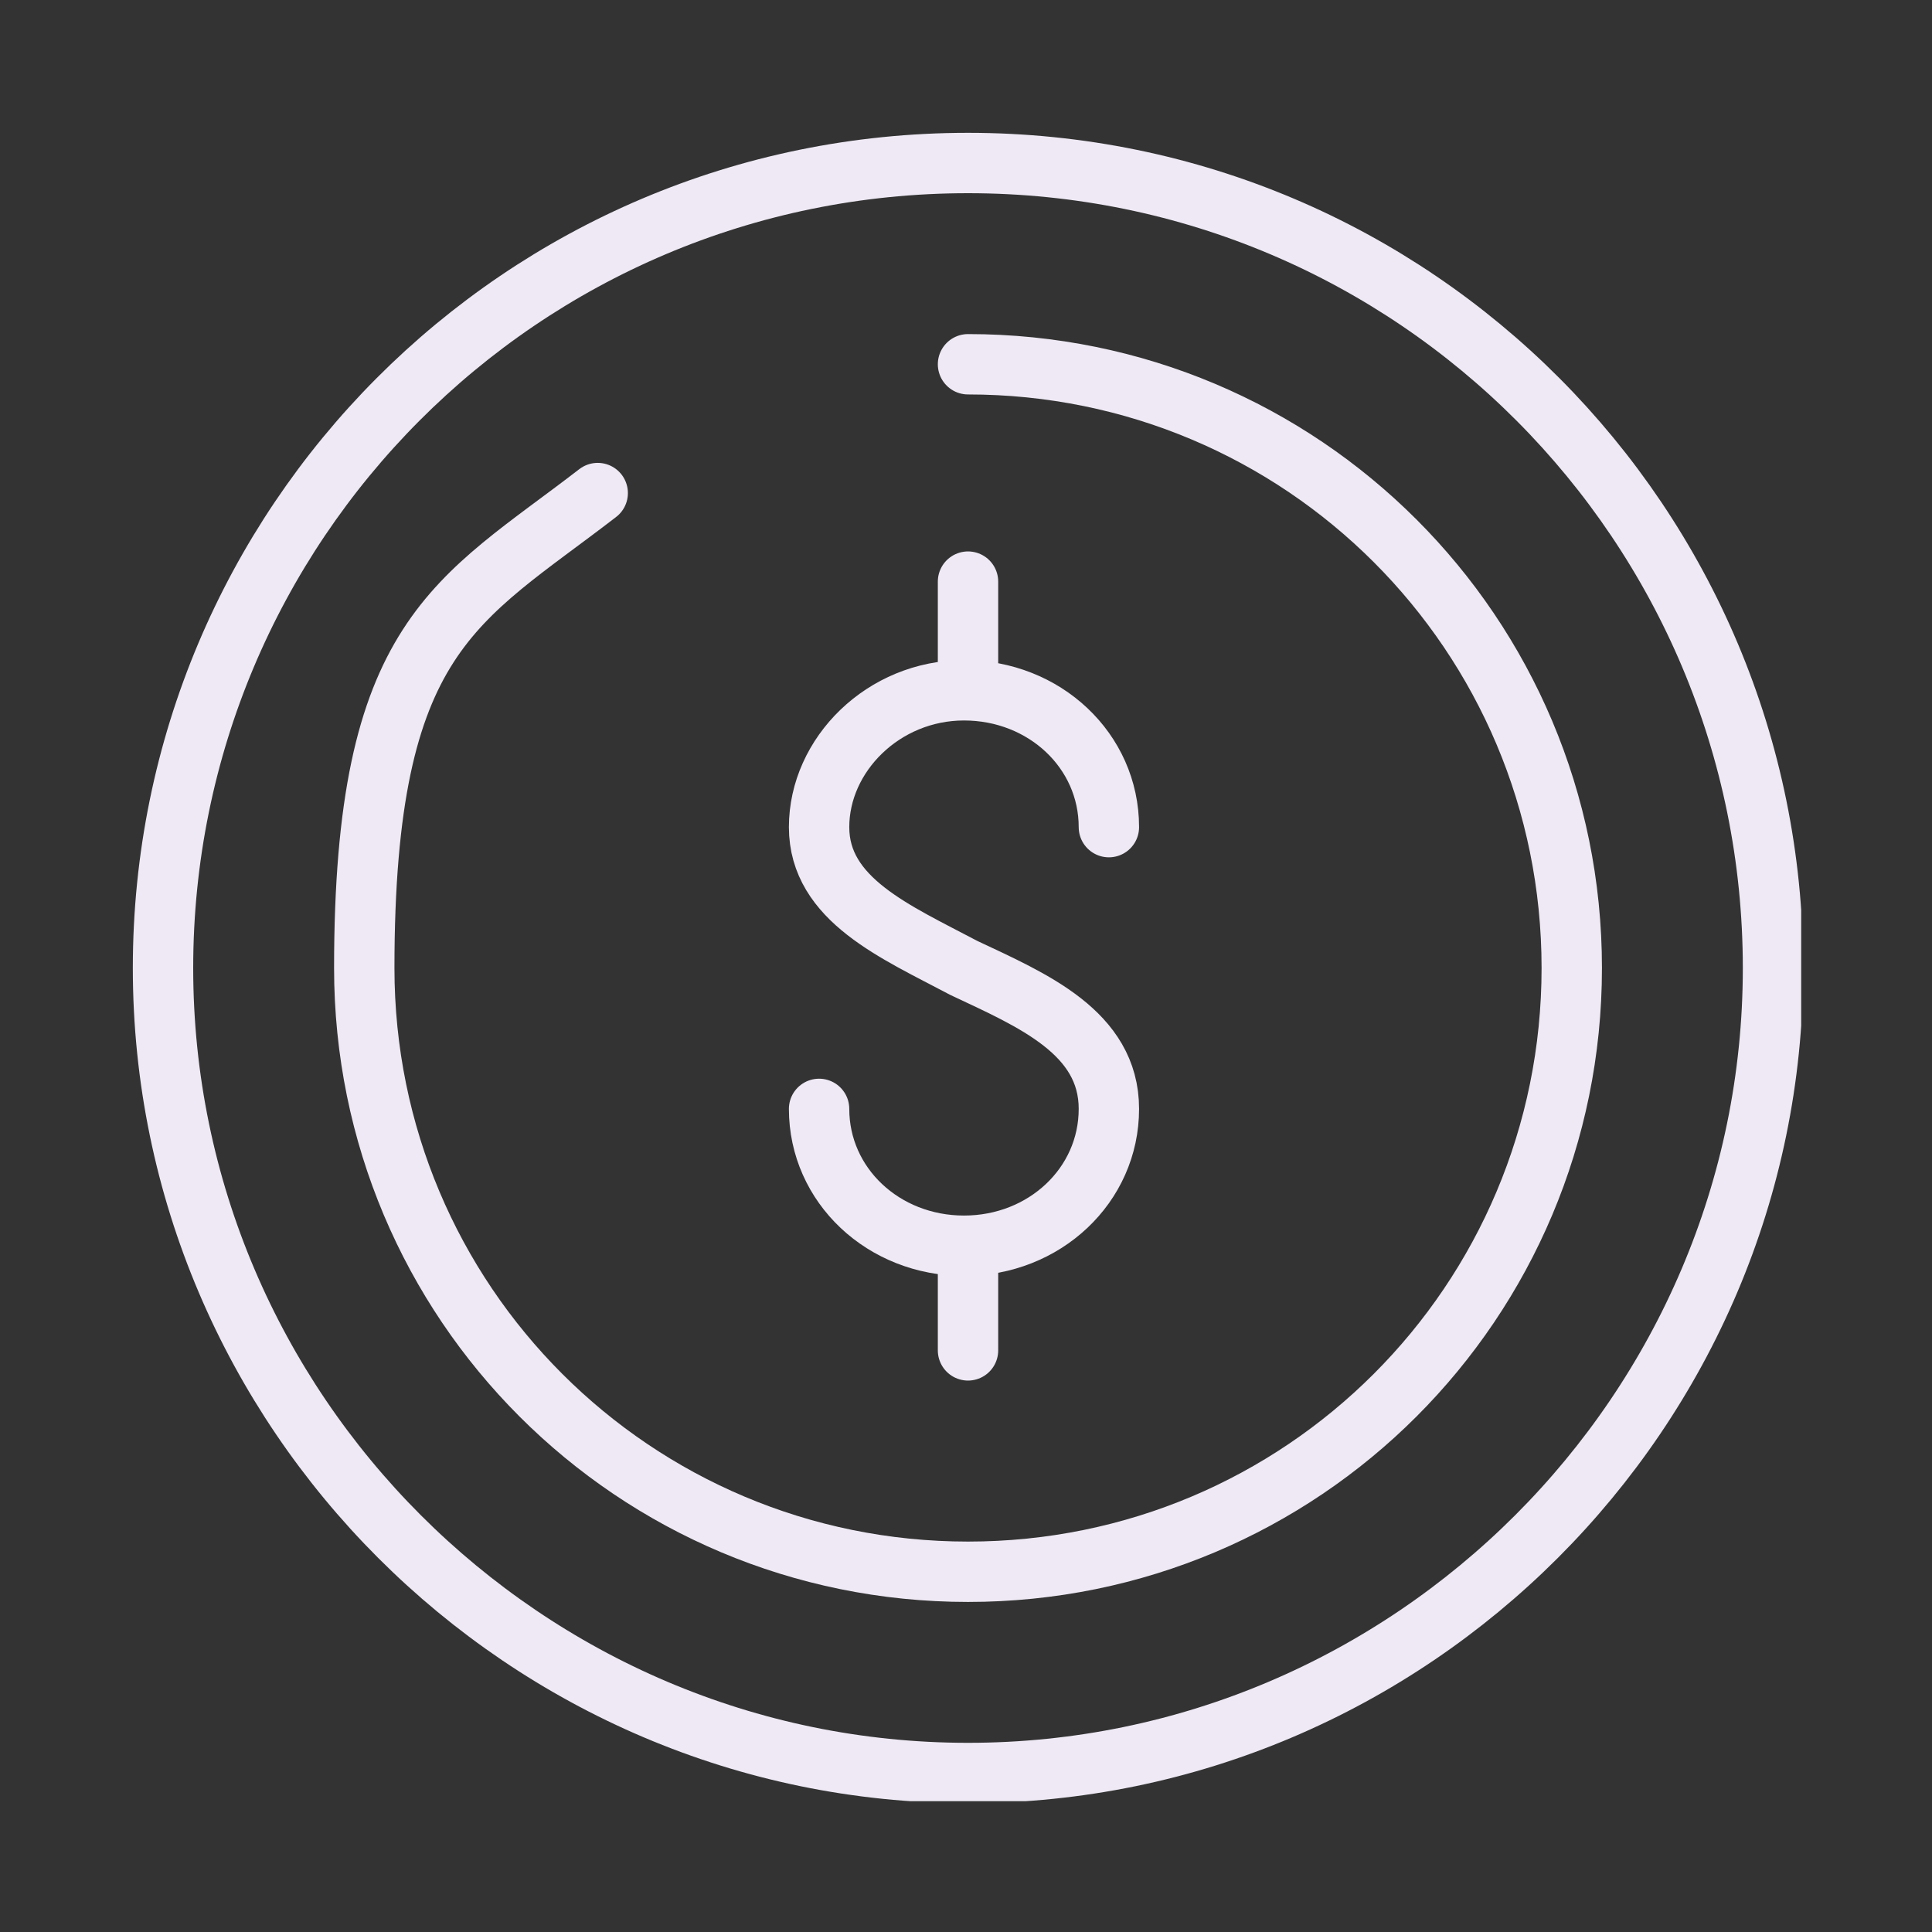 <svg width="48" height="48" viewBox="0 0 48 48" fill="none" xmlns="http://www.w3.org/2000/svg">
<rect x="0" y="0" width="48" height="48" fill="#333333" stroke="none"/>
<g clip-path="url(#clip0_1301_1585)">
<path d="M24.05 33.55V30.95M24.05 17.05V14.45M20.35 27.55C20.35 29.45 21.95 30.95 23.95 30.95C25.95 30.95 27.55 29.45 27.55 27.55C27.55 25.65 25.65 24.85 23.95 24.05C22.25 23.15 20.35 22.35 20.35 20.55C20.35 18.75 21.95 17.15 23.95 17.15C25.95 17.15 27.55 18.65 27.55 20.55" stroke="#EEE9F4" stroke-width="1.5" stroke-linecap="round" stroke-linejoin="round"/>
<path d="M44.05 24.05C44.05 35.05 35.05 44.05 24.05 44.05C13.05 44.05 4.05 35.05 4.05 24.05C4.05 13.05 12.95 4.05 24.05 4.05C35.15 4.05 44.05 13.05 44.05 24.05Z" stroke="#EEE9F4" stroke-width="1.5" stroke-linejoin="round"/>
<path d="M24.05 9.05C32.35 9.05 39.05 15.75 39.05 24.05C39.05 32.35 32.35 39.05 24.05 39.05C15.75 39.05 9.05 32.35 9.05 24.05C9.05 15.75 11.35 14.95 14.85 12.25" stroke="#EEE9F4" stroke-width="1.5" stroke-linecap="round" stroke-linejoin="round"/>
</g>
<defs>
<clipPath id="clip0_1301_1585">
<rect width="41.5" height="41.5" fill="white" transform="translate(3.25 3.25)"/>
</clipPath>
</defs>
</svg>
